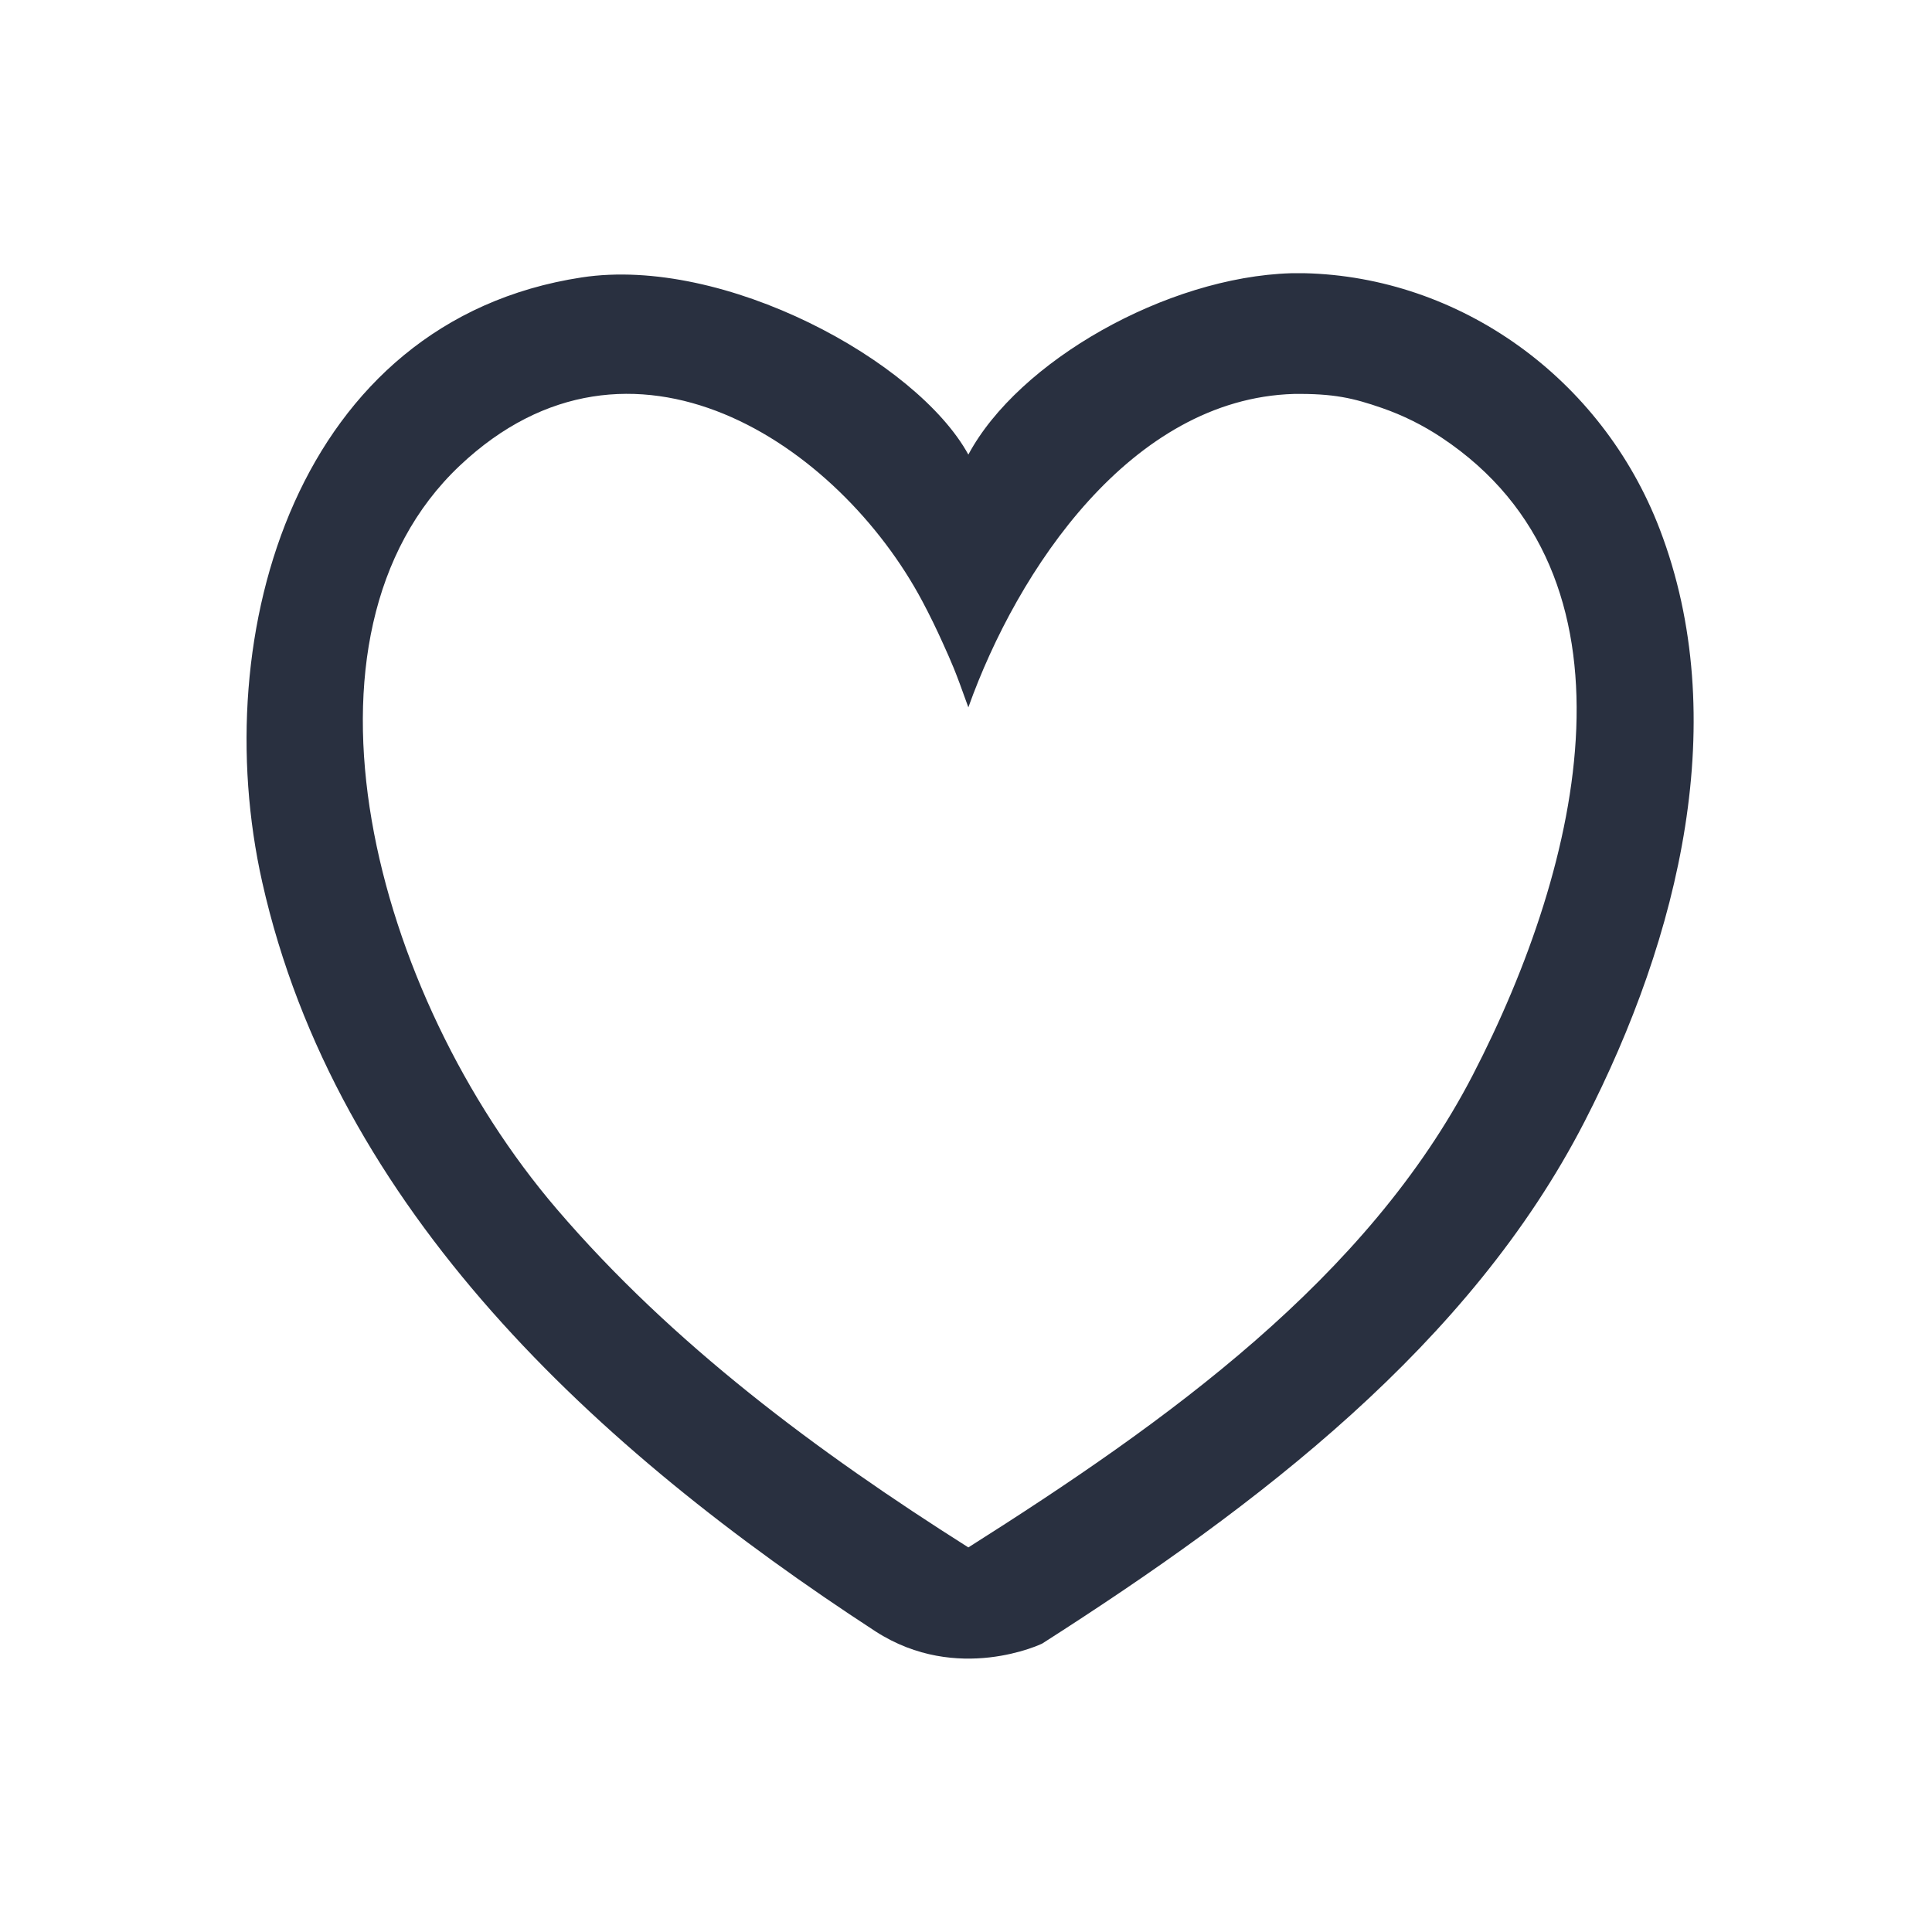 <!DOCTYPE svg PUBLIC "-//W3C//DTD SVG 1.1//EN" "http://www.w3.org/Graphics/SVG/1.1/DTD/svg11.dtd"><!--Uploaded to: SVG Repo, www.svgrepo.com, Transformed by: SVG Repo Mixer Tools--><svg fill="#293040f2" width="800px" height="800px" viewBox="0 0 64 64" version="1.1" xmlns="http://www.w3.org/2000/svg" xmlns:xlink="http://www.w3.org/1999/xlink" xml:space="preserve" xmlns:serif="http://www.serif.com/" style="fill-rule:evenodd;clip-rule:evenodd;stroke-linejoin:round;stroke-miterlimit:2;"><g id="SVGRepo_bgCarrier" stroke-width="0"/><g id="SVGRepo_tracerCarrier" stroke-linecap="round" stroke-linejoin="round"/><g id="SVGRepo_iconCarrier"><rect id="Icons" x="0" y="-256" width="1280" height="800" style="fill:none;"/><g id="Icons1" serif:id="Icons"><g id="Strike"/><g id="H1"/><g id="H2"/><g id="H3"/><g id="list-ul"/><g id="hamburger-1"/><g id="hamburger-2"/><g id="list-ol"/><g id="list-task"/><g id="trash"/><g id="vertical-menu"/><g id="horizontal-menu"/><g id="sidebar-2"/><g id="Pen"/><g id="Pen1" serif:id="Pen"/><g id="clock"/><g id="external-link"/><g id="hr"/><g id="info"/><g id="warning"/><g id="plus-circle"/><g id="minus-circle"/><g id="vue"/><g id="cog"/><g id="logo"/><path d="M43.201,9.05c5.137,0.117 9.855,3.451 11.782,8.485c2.391,6.249 0.678,13.452 -2.495,19.624c-3.793,7.375 -10.791,12.703 -17.967,17.288c0,0 -2.796,1.351 -5.515,-0.403c-9.246,-6.021 -17.878,-13.963 -20.319,-24.82c-1.856,-8.258 1.162,-18.596 10.582,-20.034c4.721,-0.721 11.109,2.766 12.809,5.869c1.657,-3.095 6.565,-5.884 10.693,-6.008c0.215,-0.002 0.215,-0.003 0.43,-0.001Zm-0.345,4c-5.376,0.161 -9.147,5.813 -10.778,10.382c-0.469,-1.314 -0.547,-1.46 -0.837,-2.109c-0.213,-0.475 -0.441,-0.944 -0.686,-1.404c-2.768,-5.203 -9.656,-9.851 -15.327,-4.491c-5.945,5.618 -2.904,17.477 3.22,24.628c3.825,4.467 8.614,8.029 13.63,11.204c6.568,-4.158 13.216,-8.901 16.708,-15.645c3.642,-7.035 5.85,-16.548 -1.033,-21.12c-0.613,-0.408 -1.278,-0.739 -1.974,-0.98c-0.949,-0.329 -1.596,-0.481 -2.923,-0.465Z" style="fill-rule:nonzero;"/><g id="radio-check"/><g id="eye-slash"/><g id="eye"/><g id="toggle-off"/><g id="shredder"/><g id="spinner--loading--dots-" serif:id="spinner [loading, dots]"/><g id="react"/><g id="check-selected"/><g id="turn-off"/><g id="code-block"/><g id="user"/><g id="coffee-bean"/><g id="coffee-beans"><g id="coffee-bean1" serif:id="coffee-bean"/></g><g id="coffee-bean-filled"/><g id="coffee-beans-filled"><g id="coffee-bean2" serif:id="coffee-bean"/></g><g id="clipboard"/><g id="clipboard-paste"/><g id="clipboard-copy"/><g id="Layer1"/></g></g></svg>